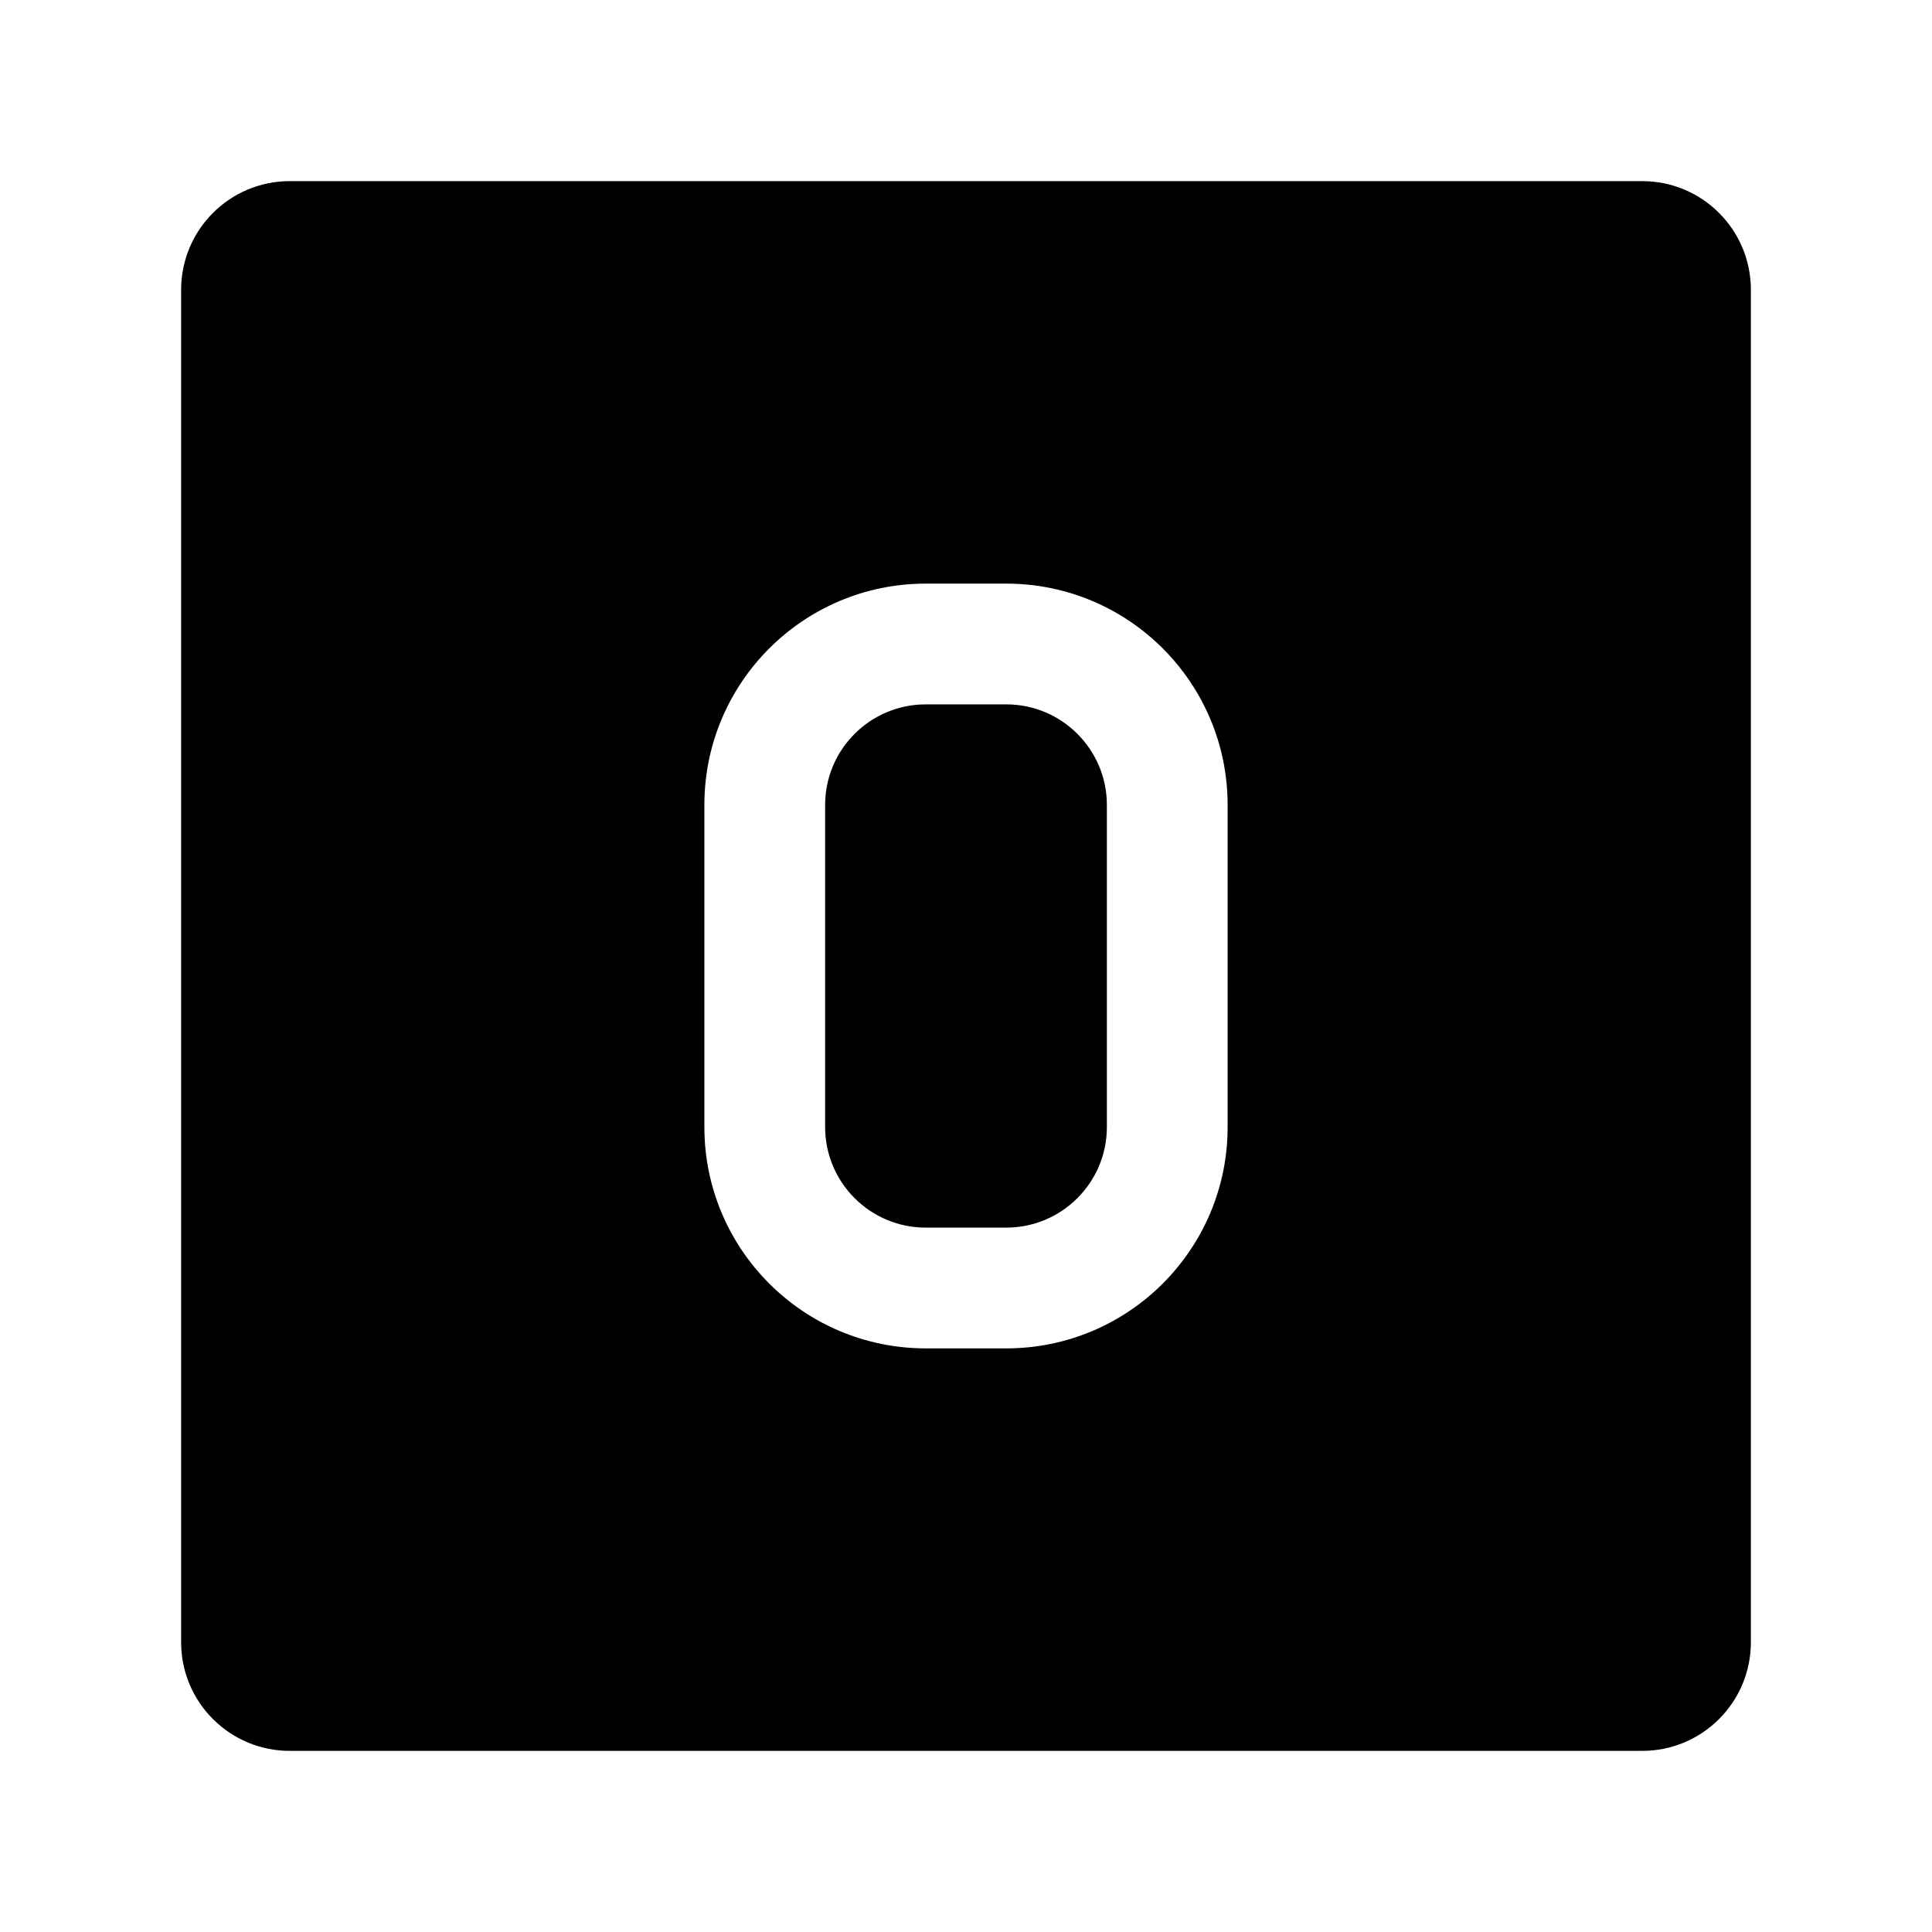 <svg width="24" height="24" viewBox="0 0 24 24" fill="none" xmlns="http://www.w3.org/2000/svg">
<path fill-rule="evenodd" clip-rule="evenodd" d="M3.6 2.25C2.854 2.25 2.25 2.854 2.25 3.6V20.4C2.25 21.146 2.854 21.75 3.6 21.75H20.4C21.146 21.75 21.75 21.146 21.75 20.4V3.6C21.75 2.854 21.146 2.25 20.4 2.25H3.6ZM10.25 10C10.25 9.31 10.81 8.75 11.5 8.75H12.5C13.19 8.75 13.75 9.31 13.75 10V14C13.75 14.69 13.19 15.25 12.5 15.25H11.5C10.81 15.25 10.25 14.69 10.25 14V10ZM11.5 7.25C9.981 7.25 8.75 8.481 8.75 10V14C8.75 15.519 9.981 16.75 11.5 16.75H12.5C14.019 16.75 15.25 15.519 15.25 14V10C15.25 8.481 14.019 7.25 12.5 7.25H11.5Z" fill="currentColor"/>
</svg>
